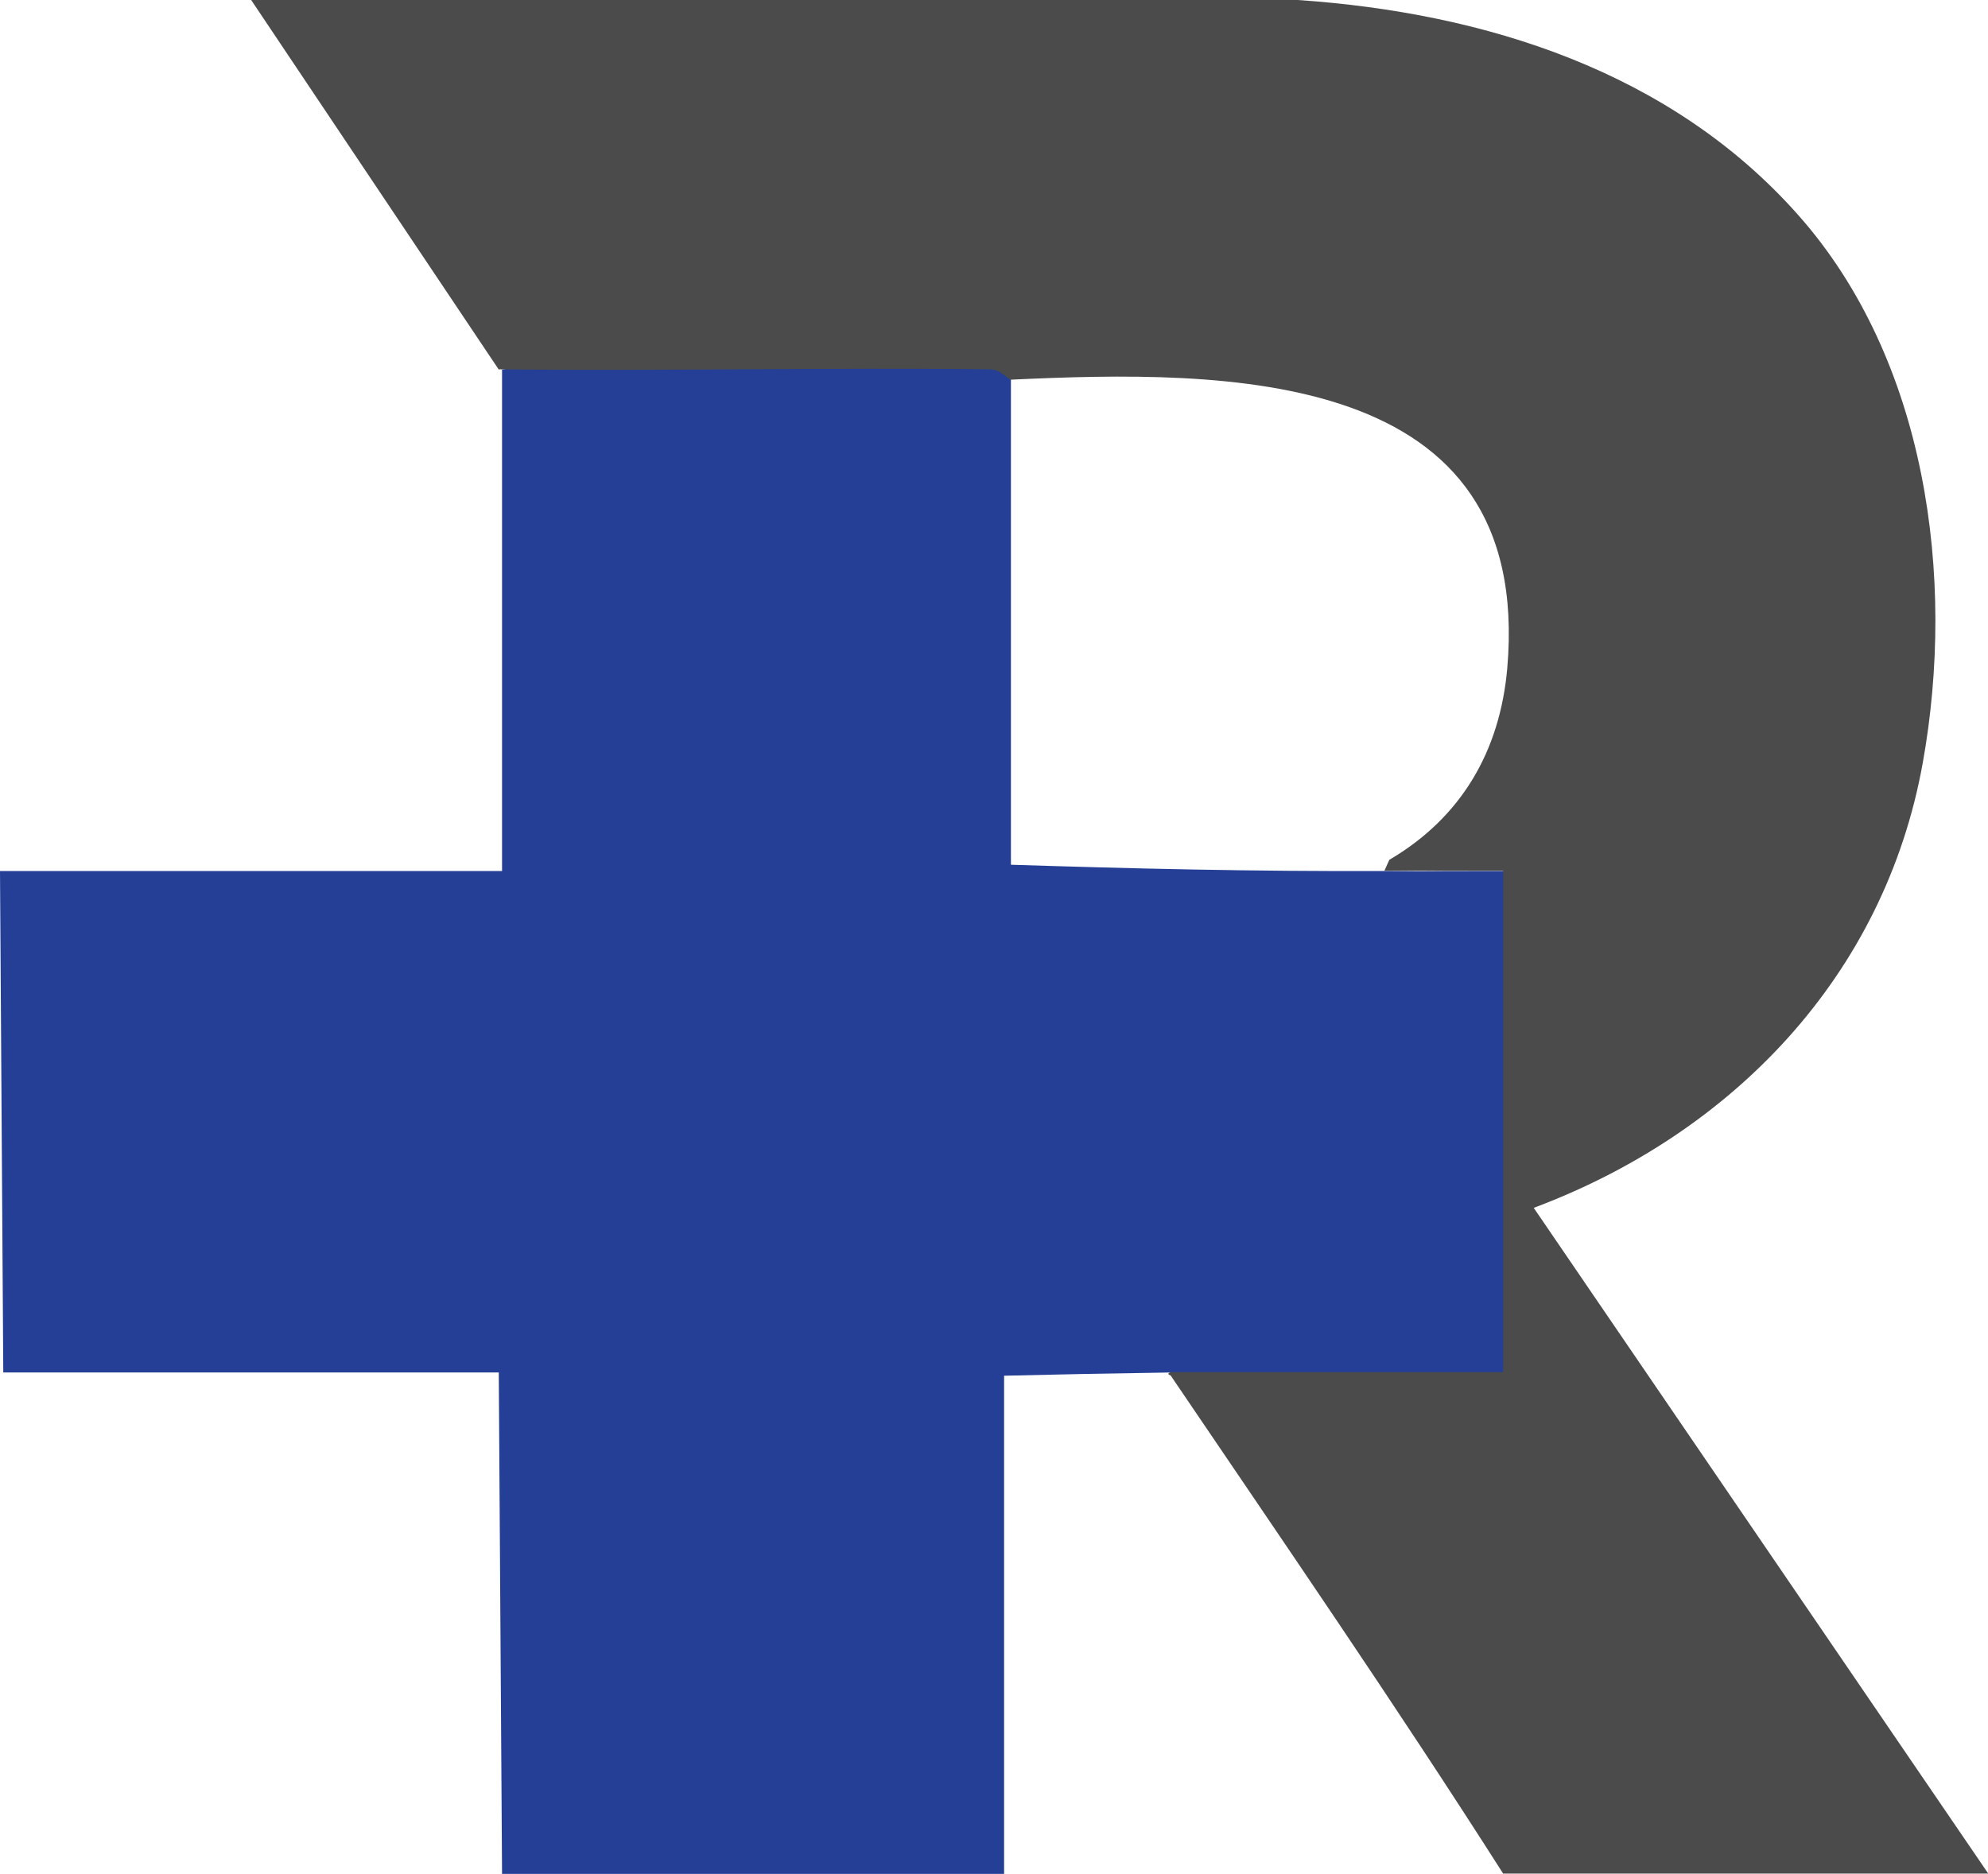 <?xml version="1.0" encoding="UTF-8"?>
<svg id="b" data-name="Layer 2" xmlns="http://www.w3.org/2000/svg" viewBox="0 0 72.82 68.65">
  <defs>
    <style>
      .d {
        fill: #243f95;
      }

      .e {
        fill: #4b4b4b;
      }
    </style>
  </defs>
  <g id="c" data-name="Layer 1 Image">
    <path class="d" d="M36.78,13.66l.25.09v17.93c4.38.14,8.81.25,13.79.23,2.37.02,0,0,4.35,0l.25.09v18.13l-.25.15c-4.05.37-8.13.35-12.18,0-2.12.03-4.19.07-6.21.12v18.25h-18.39l-.12-18.37H.12l-.12-18.37h18.39V13.54c.35-.06.7-.12,1.06-.16s.7-.07,1.06-.08c4.93-.03,9.87-.06,14.8-.03.46,0,.89.02,1.28.04.19.01.25.15.2.35Z"/>
    <path class="e" d="M18.27,13.54L9.2,0h38.34c6.87.47,13.67,2.62,18.33,7.88,4.7,5.3,5.78,13.28,4.56,20.07-1.4,7.79-6.96,13.57-14.25,16.3l16.65,24.39h-17.77c-3.92-6.15-8.08-12.2-12.18-18.25-.11-.04-.11-.08,0-.12,4.06,0,8.12,0,12.18,0v-18.37c-1.45,0-2.9,0-4.35,0l.18-.4c2.64-1.55,4.05-3.98,4.32-7.01.96-11.05-10.29-10.95-18.2-10.58l-.34-.25s-.18-.13-.42-.13c-5.99-.07-11.98.07-17.97,0Z"/>
  </g>
</svg>